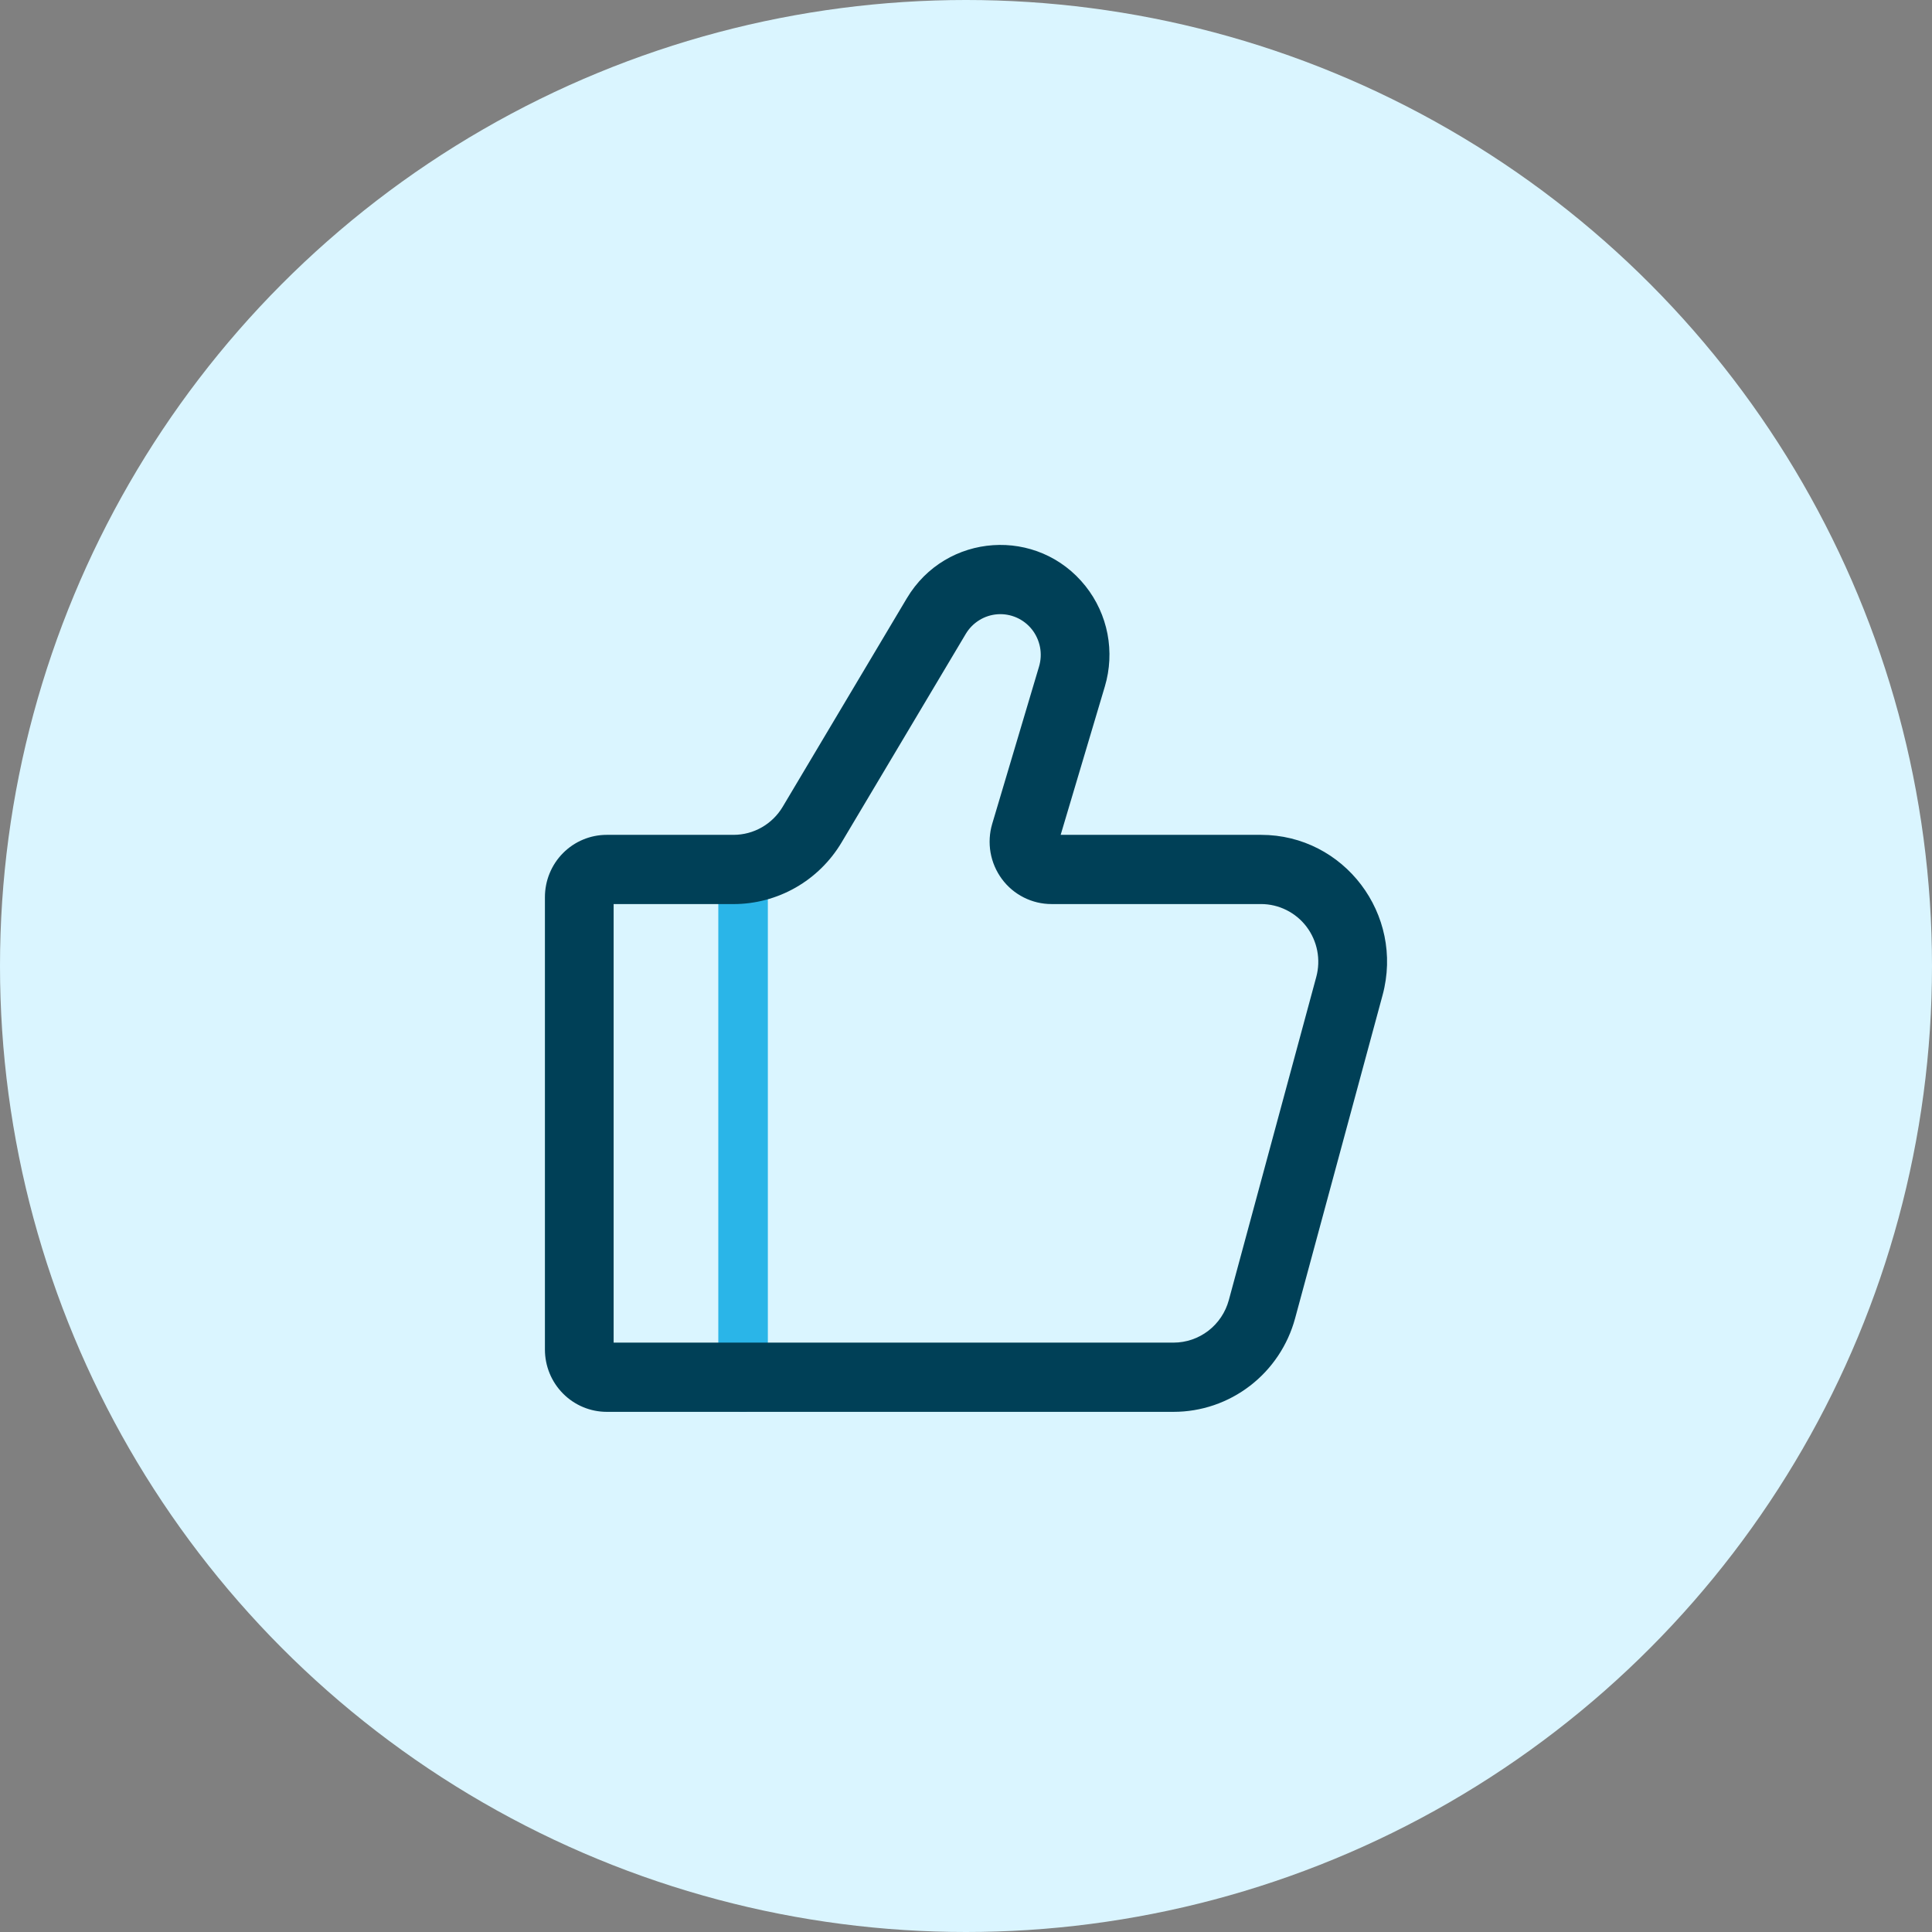 <svg width="78" height="78" viewBox="0 0 78 78" fill="none" xmlns="http://www.w3.org/2000/svg">
<rect x="0" y="0" width="78" height="78" fill="#808080" stroke="none"/>
<circle cx="39" cy="39" r="39" fill="#DAF5FF"/>
<path fill-rule="evenodd" clip-rule="evenodd" d="M30 57C29.447 57 29 56.382 29 55.62V35.38C29 35.014 29.105 34.663 29.293 34.404C29.48 34.145 29.735 34 30 34C30.265 34 30.52 34.145 30.707 34.404C30.895 34.663 31 35.014 31 35.38V55.62C31 56.383 30.552 57 30 57Z" fill="#2AB5E8"/>
<path fill-rule="evenodd" clip-rule="evenodd" d="M41.661 25.411C41.496 25.204 41.285 25.041 41.044 24.934C40.803 24.828 40.541 24.781 40.278 24.799C40.016 24.817 39.762 24.898 39.538 25.037C39.313 25.175 39.125 25.366 38.99 25.593L33.977 34.011C33.525 34.77 32.886 35.398 32.122 35.834C31.358 36.27 30.494 36.5 29.616 36.5H24.774V54.205H47.38C47.888 54.205 48.381 54.036 48.784 53.726C49.187 53.416 49.477 52.981 49.611 52.488L53.141 39.443C53.235 39.097 53.248 38.734 53.18 38.383C53.112 38.031 52.964 37.7 52.749 37.415C52.533 37.13 52.255 36.9 51.936 36.741C51.617 36.582 51.267 36.499 50.911 36.499H42.449C42.06 36.499 41.676 36.407 41.329 36.231C40.981 36.055 40.679 35.8 40.447 35.485C40.215 35.17 40.059 34.806 39.991 34.419C39.924 34.033 39.947 33.637 40.058 33.261L41.949 26.91C42.025 26.655 42.038 26.386 41.988 26.125C41.937 25.864 41.825 25.619 41.661 25.411ZM36.611 24.154C38.19 21.503 41.909 21.251 43.827 23.665C44.272 24.226 44.576 24.887 44.712 25.592C44.847 26.297 44.811 27.025 44.606 27.713L42.822 33.705H50.911C54.264 33.705 56.7 36.918 55.818 40.178L52.287 53.223C51.994 54.308 51.354 55.265 50.468 55.947C49.581 56.63 48.496 57 47.38 57H24.497C23.835 57 23.2 56.735 22.732 56.263C22.263 55.792 22 55.152 22 54.484V36.22C22 35.89 22.064 35.563 22.19 35.257C22.315 34.952 22.499 34.674 22.731 34.441C22.963 34.207 23.238 34.022 23.541 33.896C23.845 33.769 24.169 33.705 24.497 33.705H29.616C30.428 33.705 31.18 33.275 31.599 32.573L36.611 24.154Z" fill="#004057"/>
</svg>
